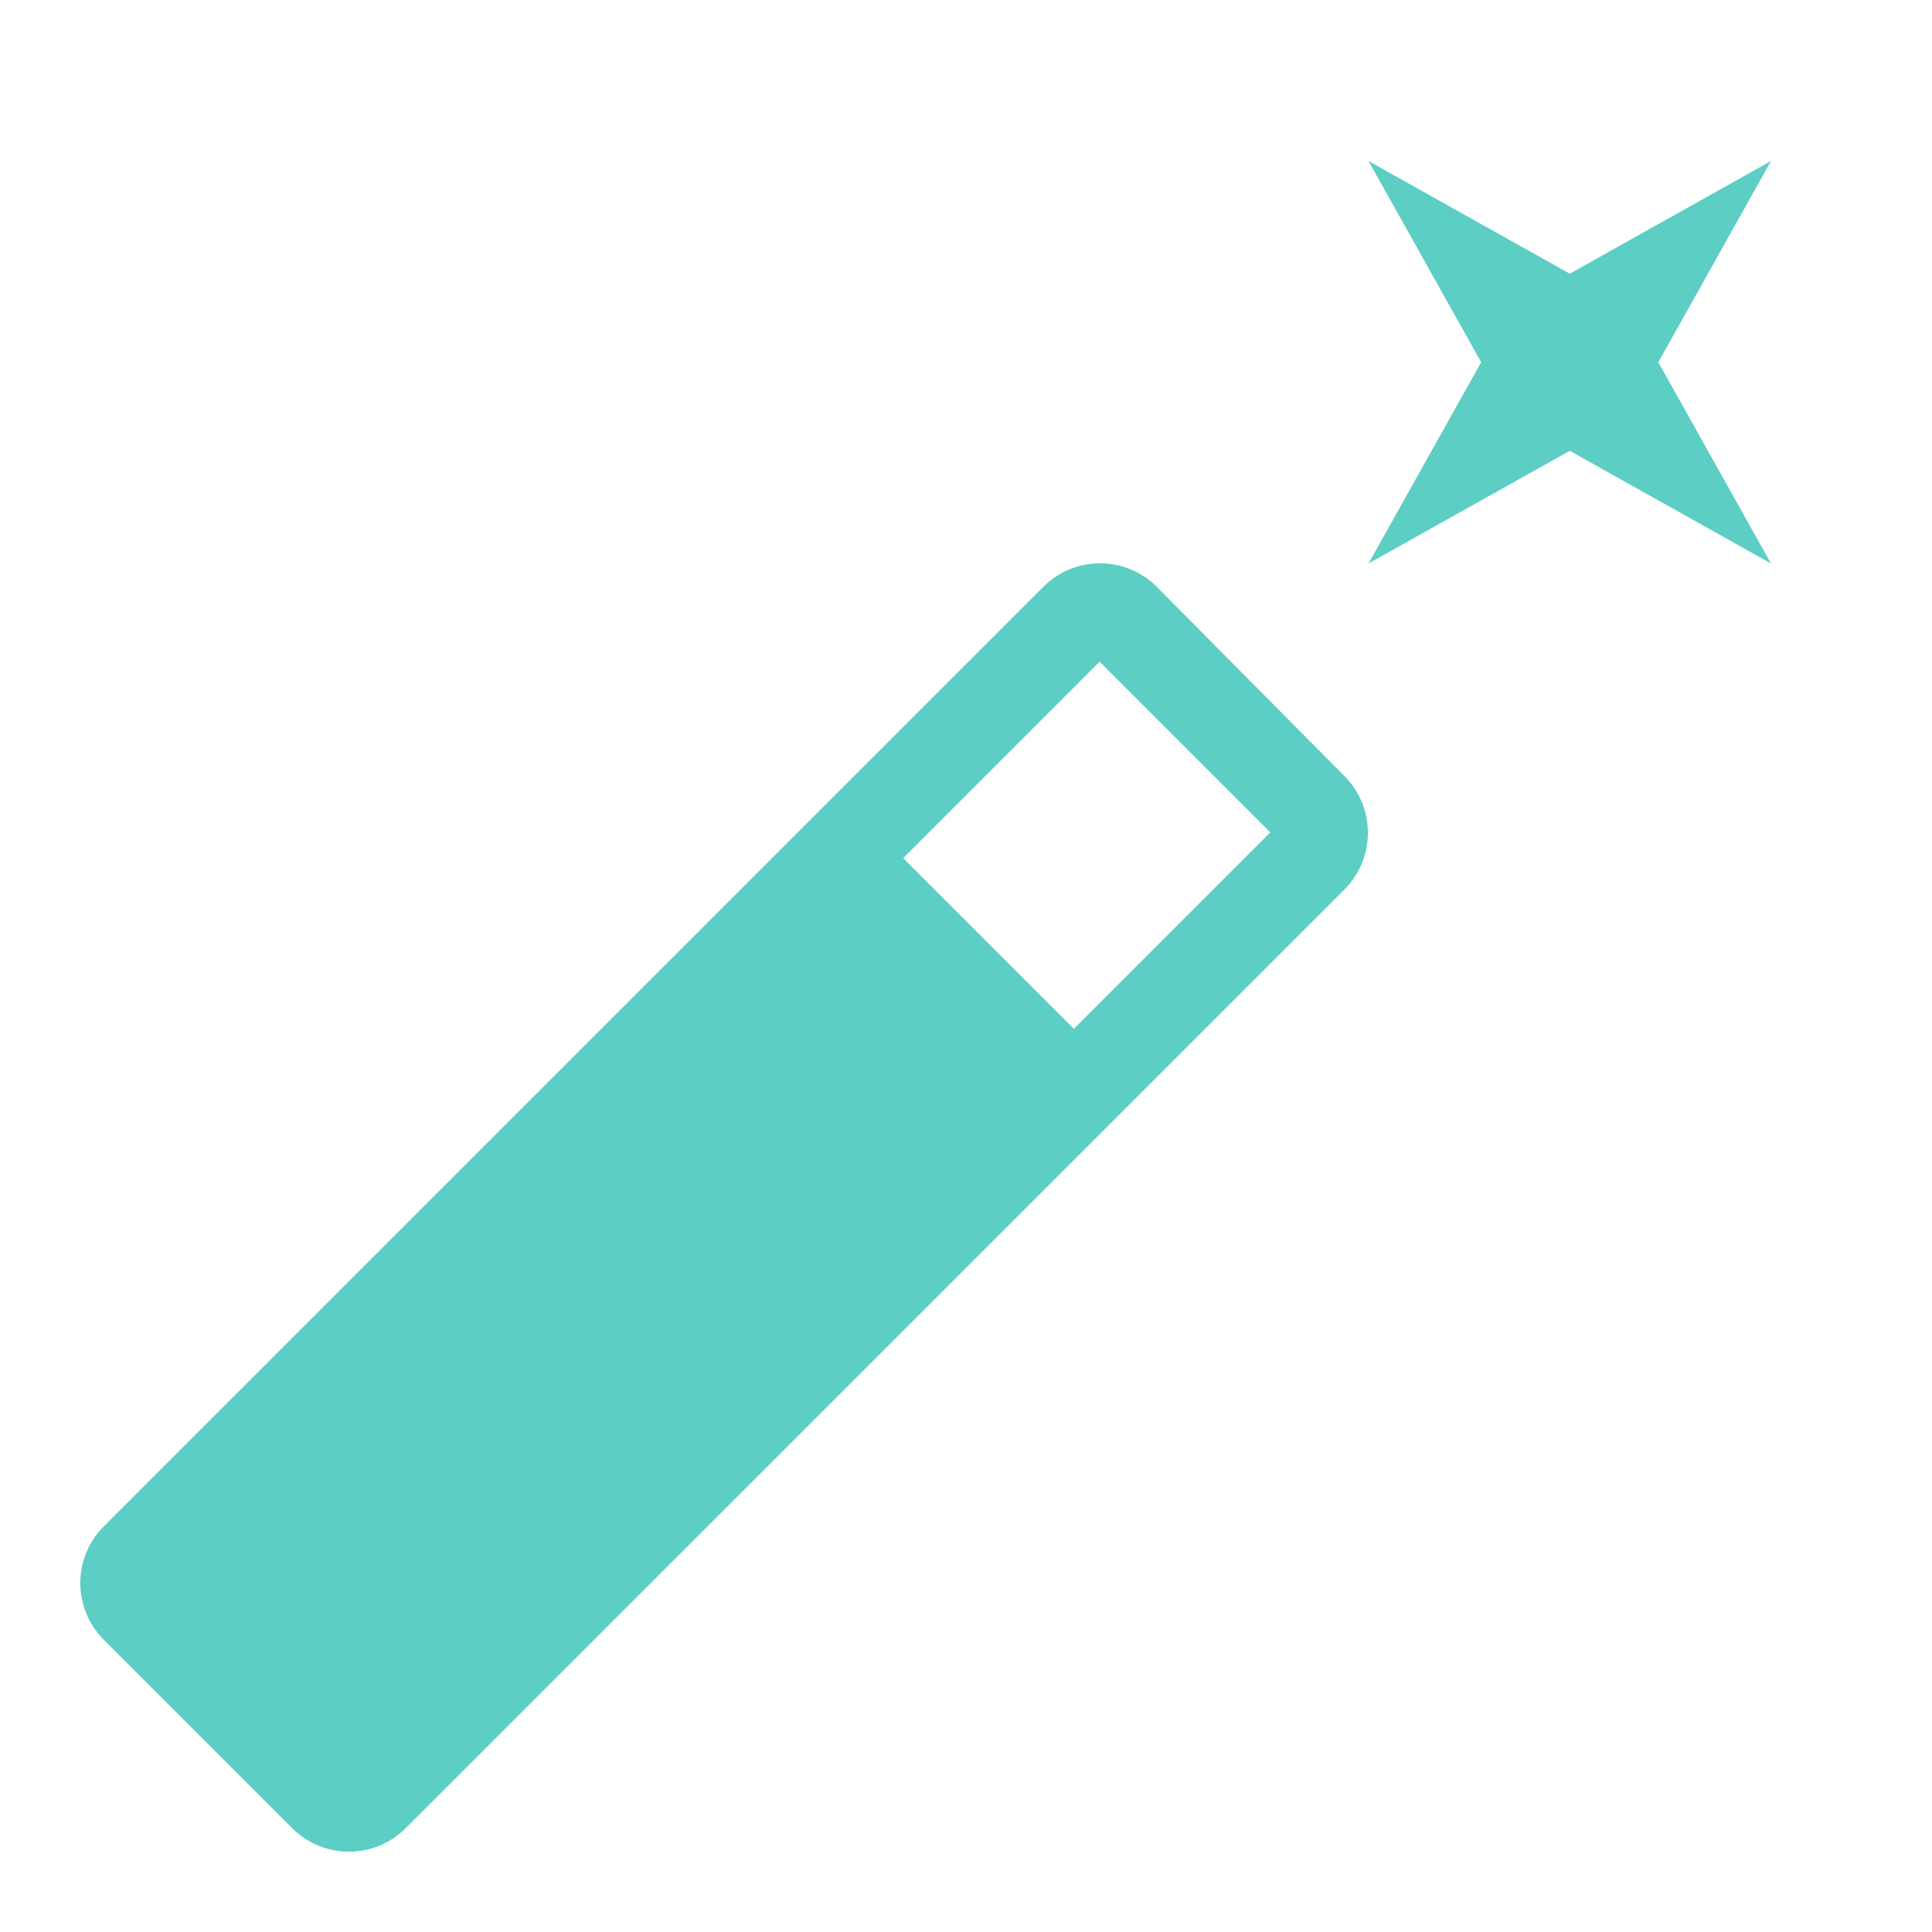 <svg width="50" height="50" viewBox="0 0 50 50" fill="none" xmlns="http://www.w3.org/2000/svg">
<path d="M45.833 4.167L40.625 7.083L35.417 4.167L38.333 9.375L35.417 14.583L40.625 11.667L45.833 14.583L42.917 9.375L45.833 4.167ZM29.938 15.188C29.745 14.994 29.516 14.841 29.264 14.737C29.012 14.632 28.742 14.578 28.469 14.578C28.196 14.578 27.926 14.632 27.674 14.737C27.422 14.841 27.193 14.994 27 15.188L2.688 39.5C2.494 39.693 2.341 39.922 2.237 40.174C2.132 40.426 2.078 40.696 2.078 40.969C2.078 41.242 2.132 41.512 2.237 41.764C2.341 42.016 2.494 42.245 2.688 42.438L7.562 47.312C8.375 48.125 9.688 48.125 10.5 47.312L34.792 23.021C34.985 22.828 35.138 22.599 35.243 22.347C35.347 22.095 35.401 21.825 35.401 21.552C35.401 21.279 35.347 21.009 35.243 20.757C35.138 20.505 34.985 20.276 34.792 20.083L29.938 15.188ZM27.792 26.625L23.375 22.208L28.458 17.125L32.875 21.542L27.792 26.625Z" fill="#5CCEC4"/>
</svg>
